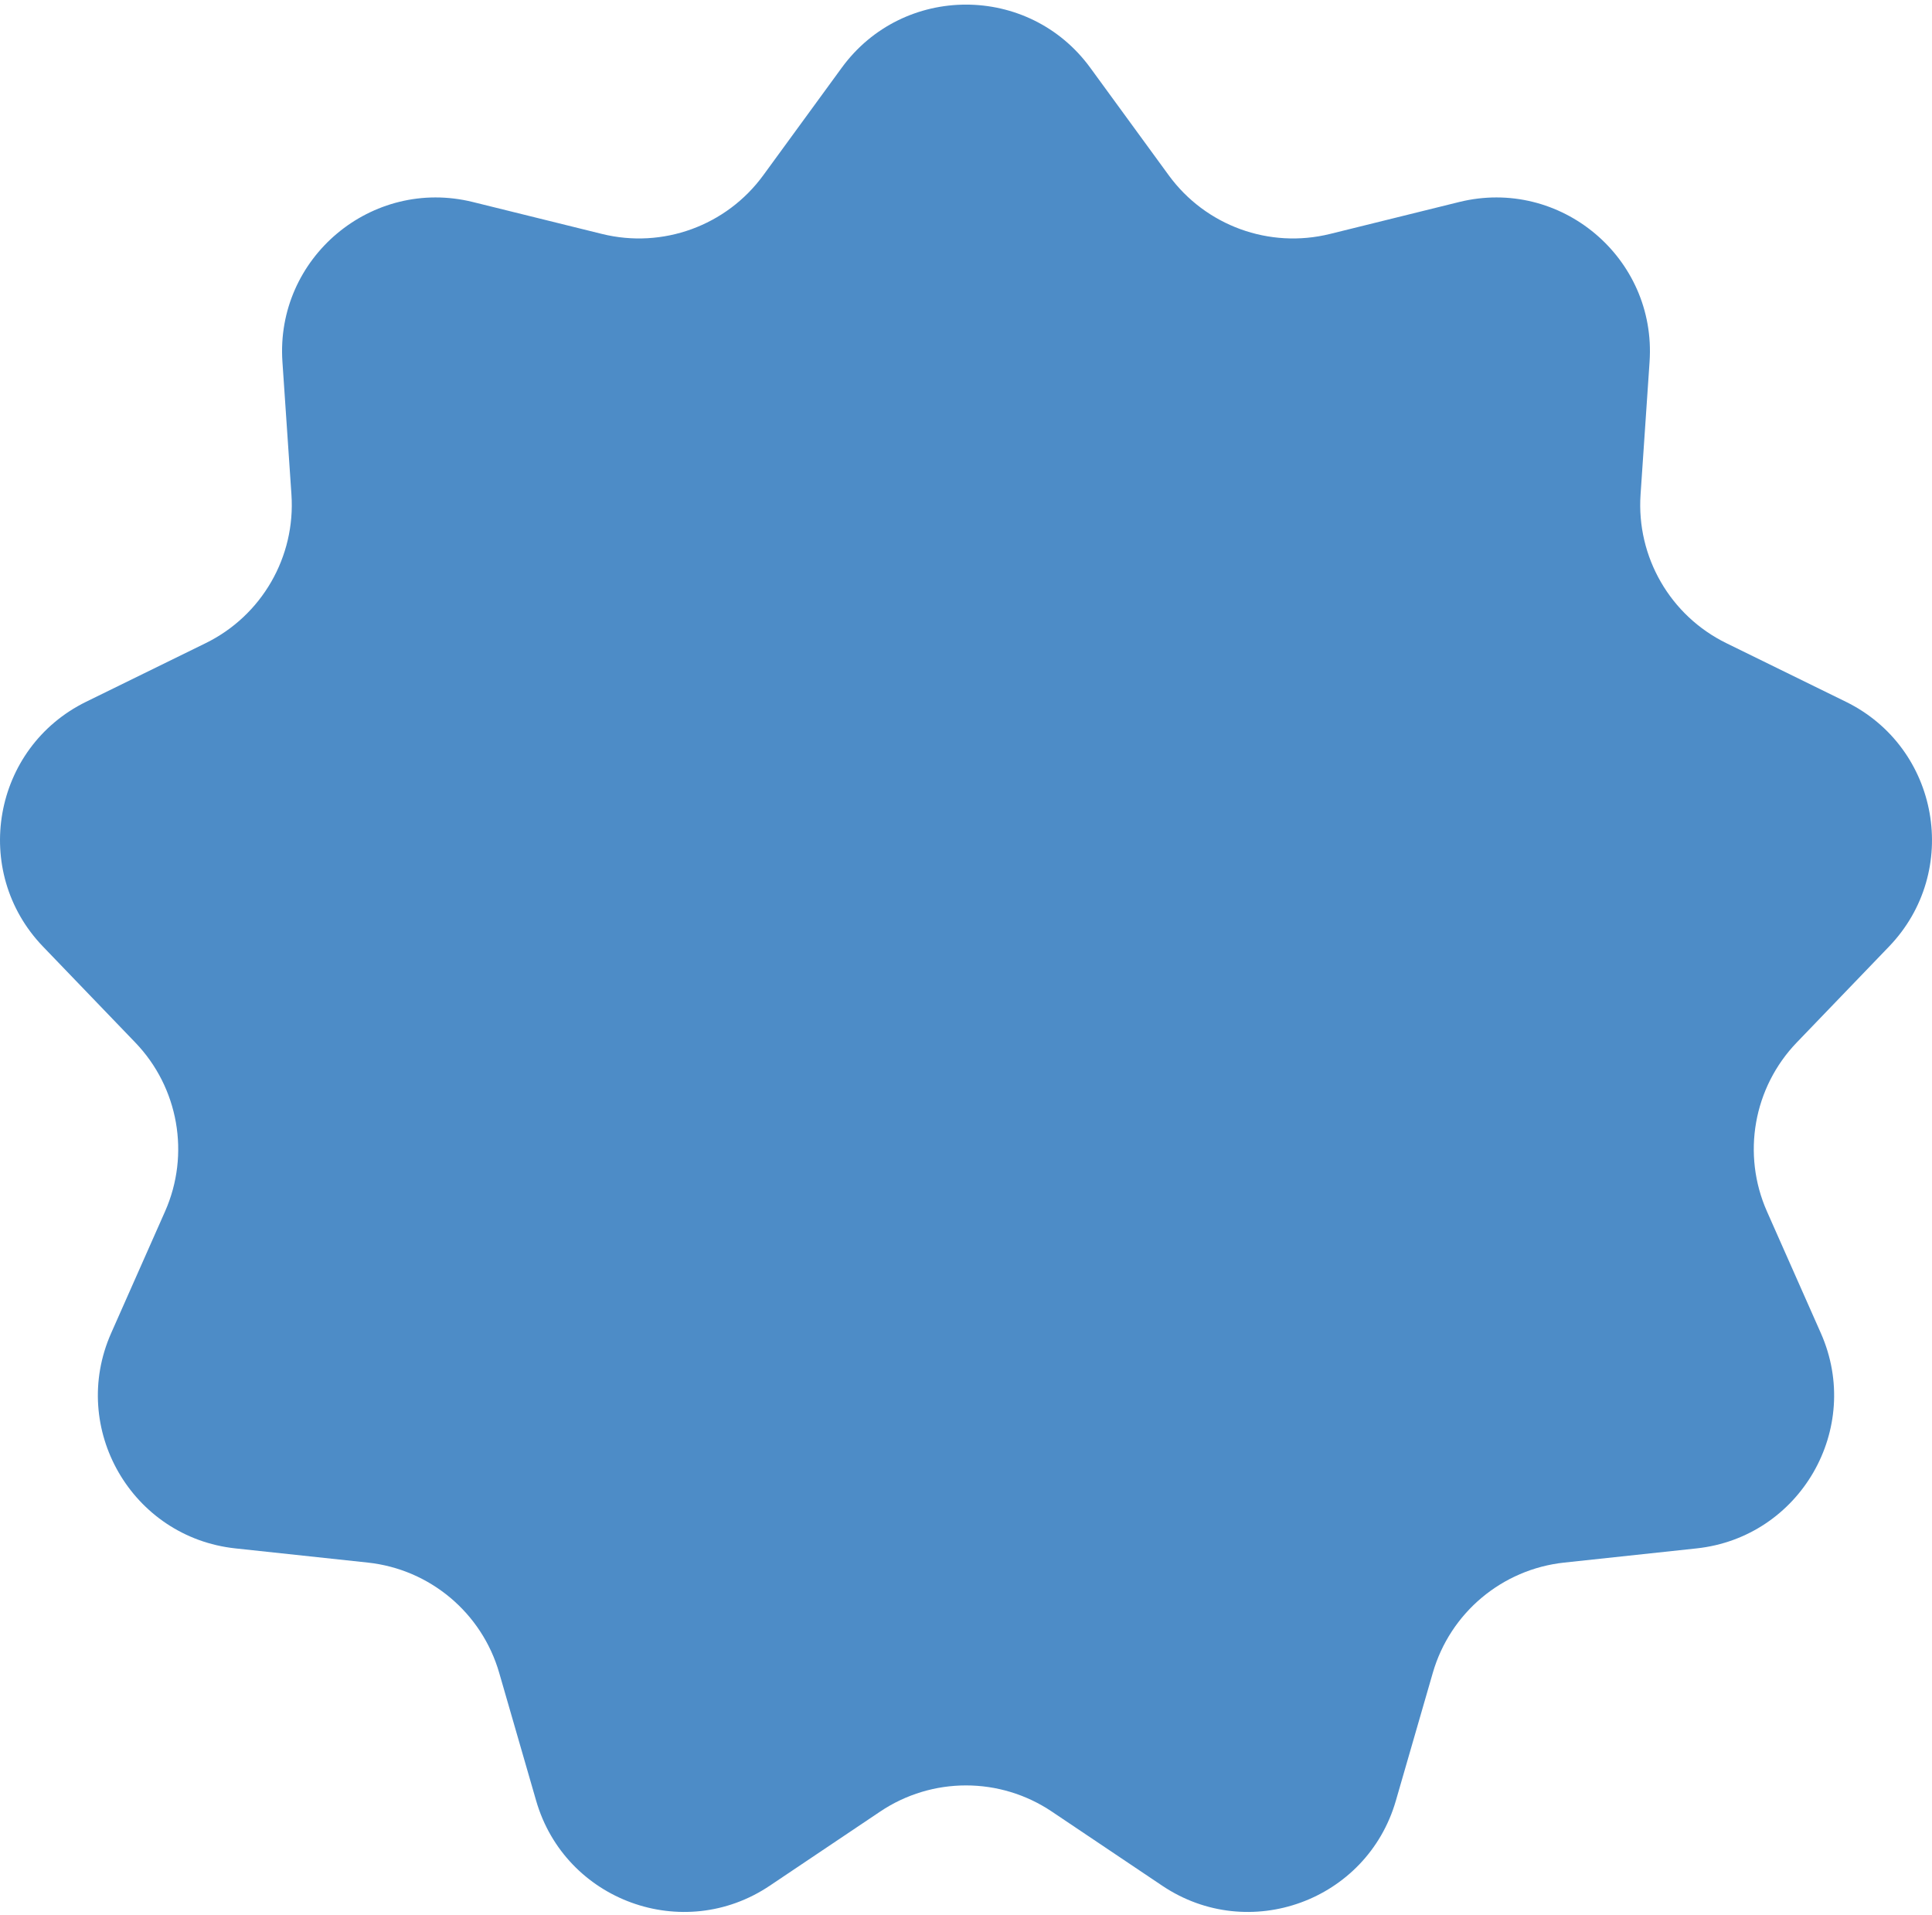 <?xml version="1.0" encoding="UTF-8"?> <svg xmlns="http://www.w3.org/2000/svg" width="113" height="112" viewBox="0 0 113 112" fill="none"><path d="M49.23 3.965C52.824 -0.962 60.176 -0.962 63.77 3.965L68.357 10.251C70.512 13.204 74.239 14.561 77.788 13.684L85.342 11.816C91.263 10.353 96.895 15.078 96.481 21.163L95.954 28.927C95.707 32.574 97.689 36.009 100.972 37.618L107.96 41.044C113.436 43.728 114.712 50.968 110.485 55.364L105.09 60.973C102.556 63.607 101.867 67.513 103.347 70.856L106.498 77.971C108.968 83.548 105.292 89.914 99.228 90.564L91.49 91.393C87.855 91.783 84.817 94.332 83.802 97.844L81.642 105.32C79.949 111.18 73.041 113.694 67.978 110.293L61.518 105.955C58.483 103.917 54.517 103.917 51.482 105.955L45.022 110.293C39.959 113.694 33.051 111.18 31.358 105.32L29.198 97.844C28.183 94.332 25.145 91.783 21.51 91.393L13.772 90.564C7.708 89.914 4.032 83.548 6.502 77.971L9.653 70.856C11.133 67.513 10.444 63.607 7.91 60.973L2.515 55.364C-1.712 50.968 -0.436 43.728 5.04 41.044L12.028 37.618C15.31 36.009 17.293 32.574 17.046 28.927L16.519 21.163C16.105 15.078 21.737 10.353 27.658 11.816L35.212 13.684C38.761 14.561 42.488 13.204 44.643 10.251L49.23 3.965Z" fill="#4D8CC7"></path></svg> 